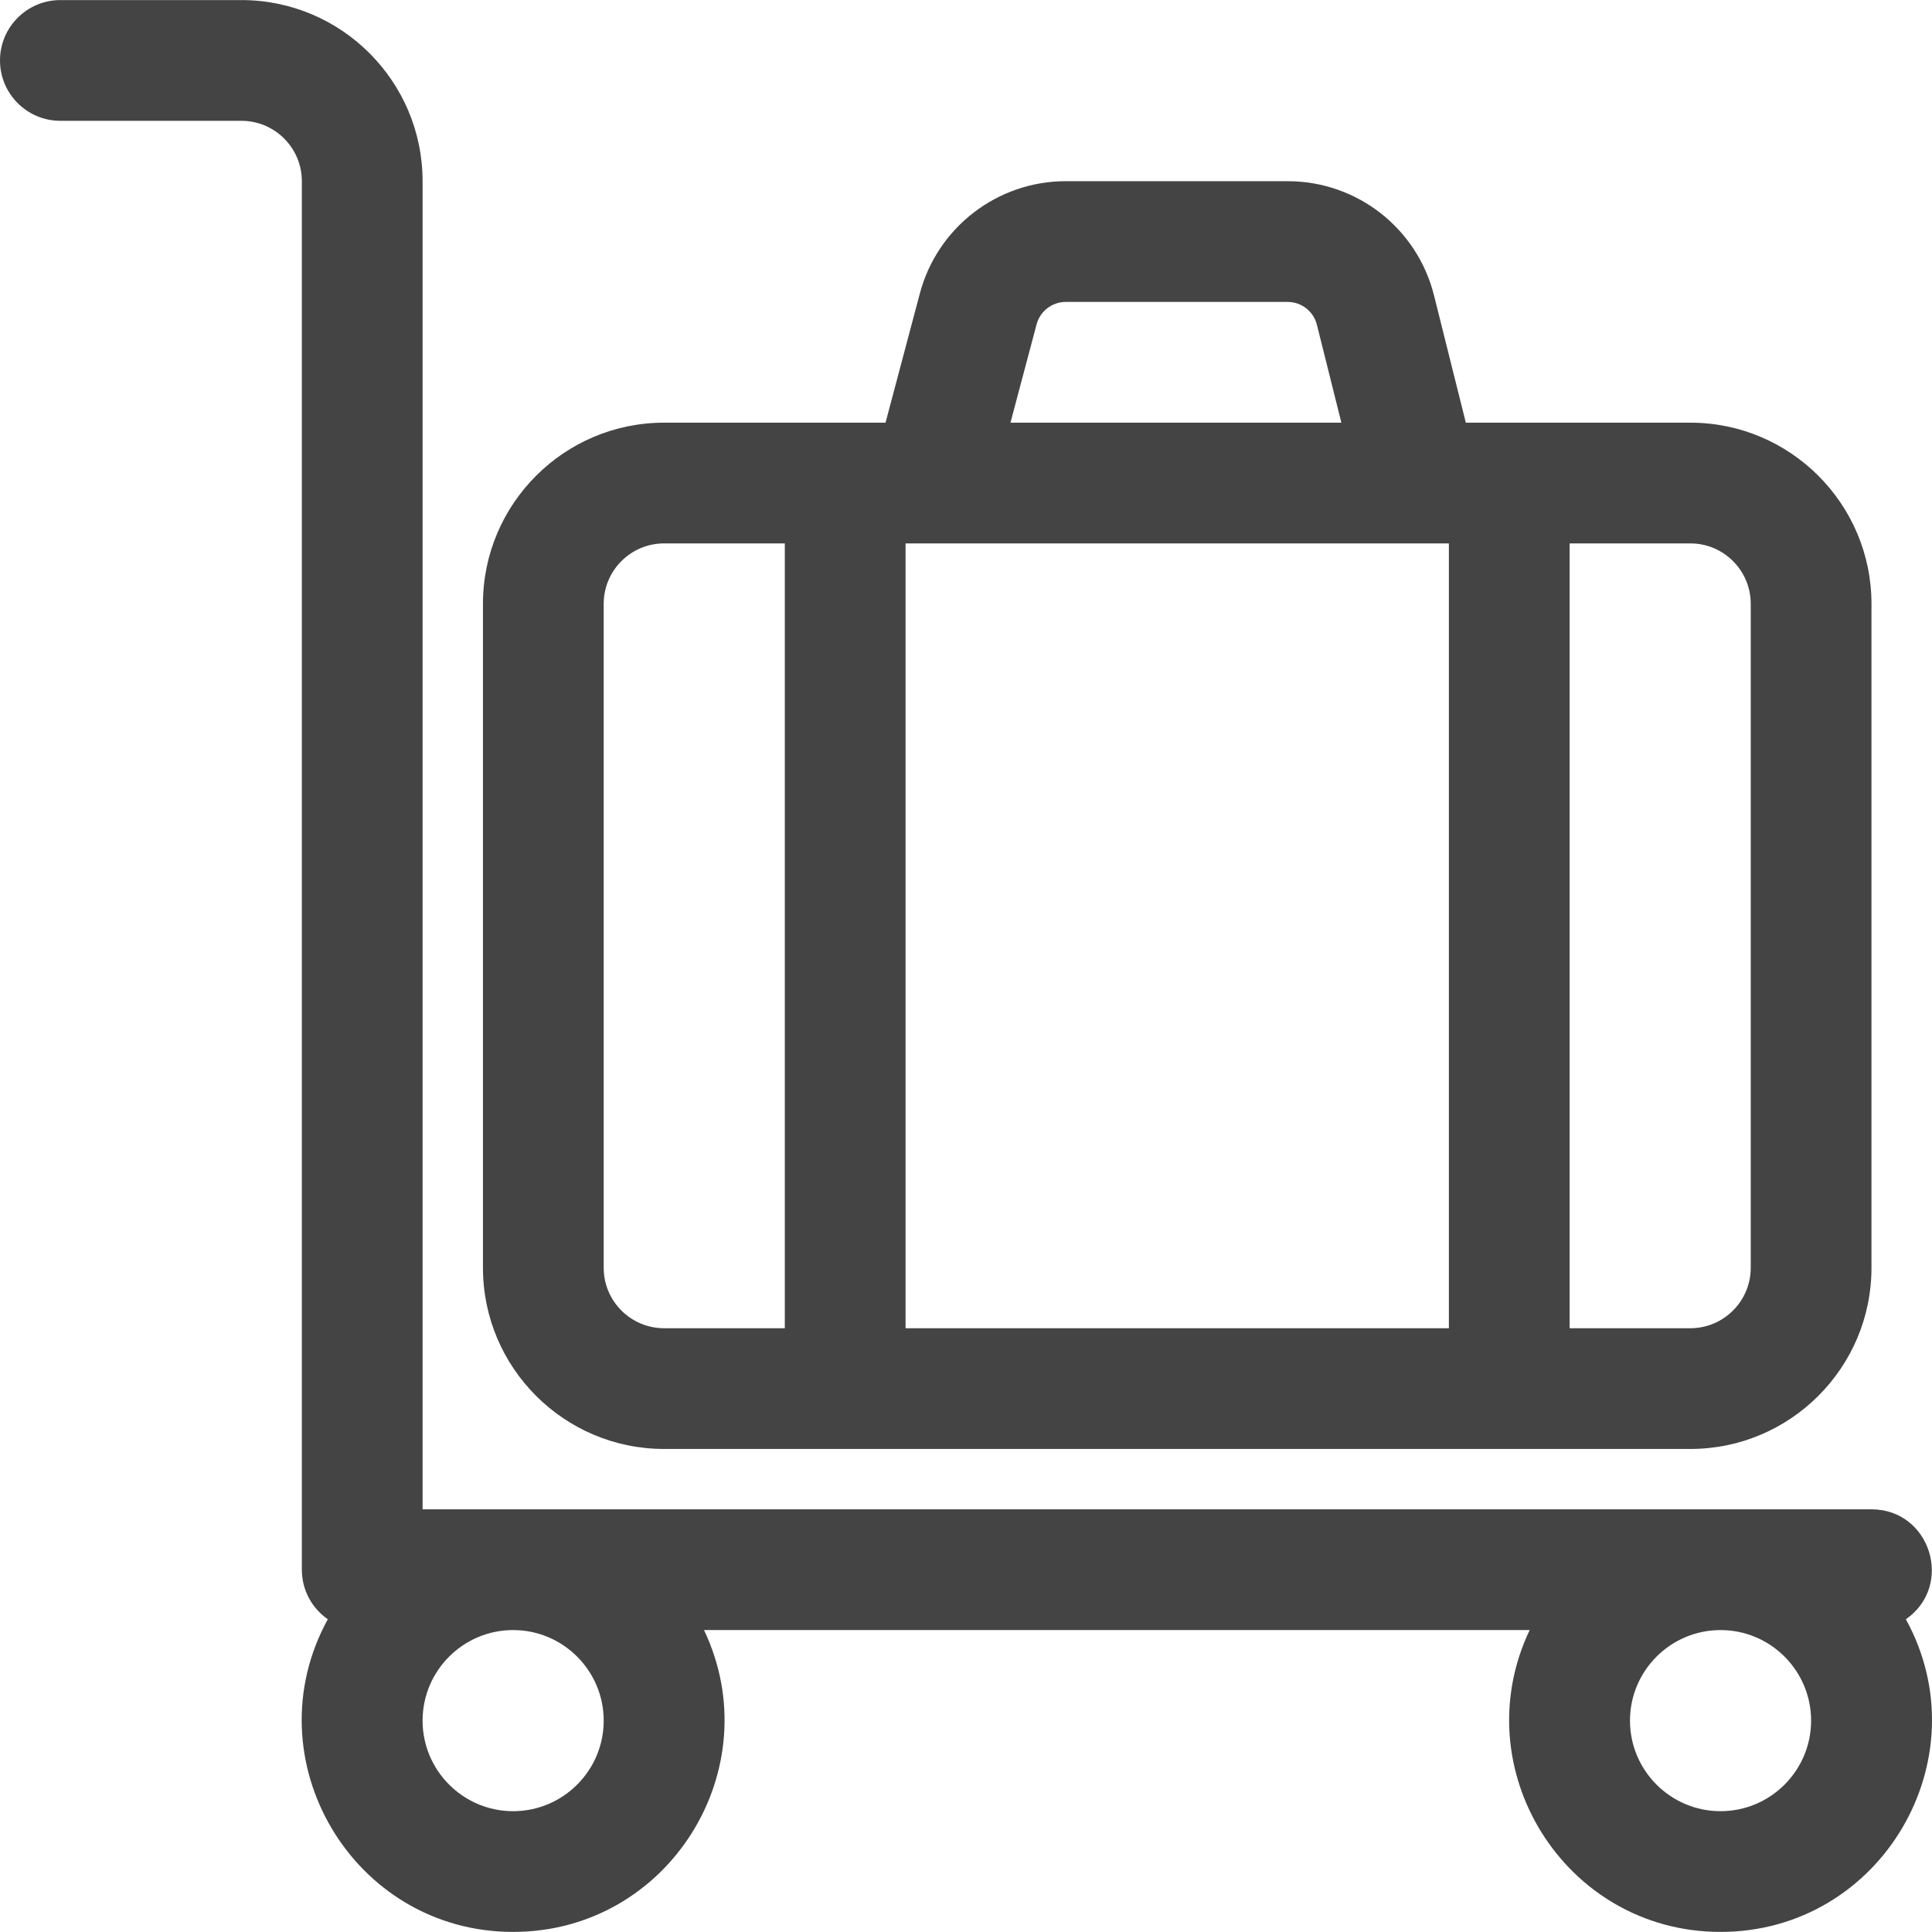 <?xml version="1.0"?>
<svg xmlns="http://www.w3.org/2000/svg" xmlns:xlink="http://www.w3.org/1999/xlink" xmlns:svgjs="http://svgjs.com/svgjs" version="1.1" width="512" height="512" x="0" y="0" viewBox="0 0 512.042 512.042" style="enable-background:new 0 0 512 512" xml:space="preserve" class=""><g><g xmlns="http://www.w3.org/2000/svg"><path d="m496 400.021h-384v-352c0-26.467-21.533-48-48-48h-48c-8.836 0-16 7.164-16 16s7.164 16 16 16h48c8.822 0 16 7.178 16 16v368c0 5.444 2.725 10.247 6.88 13.137-20.333 37.03 6.544 82.863 49.12 82.863 41.322 0 68.096-43.242 50.586-80h218.829c-17.504 36.744 9.263 80 50.586 80 42.583 0 69.449-45.839 49.121-82.863 12.831-8.927 6.516-29.137-9.122-29.137zm-336 56c0 13.234-10.766 24-24 24s-24-10.766-24-24 10.766-24 24-24 24 10.766 24 24zm296 24c-13.233 0-24-10.766-24-24s10.767-24 24-24 24 10.766 24 24-10.767 24-24 24z" fill="#444444" data-original="#000000" style="" class=""/><path d="m176 384.021h272c26.467 0 48-21.533 48-48v-176c0-26.467-21.533-48-48-48h-59.507l-8.425-33.701c-4.46-17.839-20.417-30.299-38.806-30.299h-58.805c-18.111 0-34.009 12.226-38.659 29.731l-9.103 34.269h-58.695c-26.467 0-48 21.533-48 48v176c0 26.467 21.533 48 48 48zm208-240v208h-144v-208zm80 16v176c0 8.822-7.178 16-16 16h-32v-208h32c8.822 0 16 7.178 16 16zm-189.274-74.053c.93-3.501 4.109-5.947 7.731-5.947h58.805c3.678 0 6.869 2.492 7.761 6.06l6.485 25.94h-87.703zm-114.726 74.053c0-8.822 7.178-16 16-16h32v208h-32c-8.822 0-16-7.178-16-16z" fill="#444444" data-original="#000000" style="" class=""/></g></g></svg>
